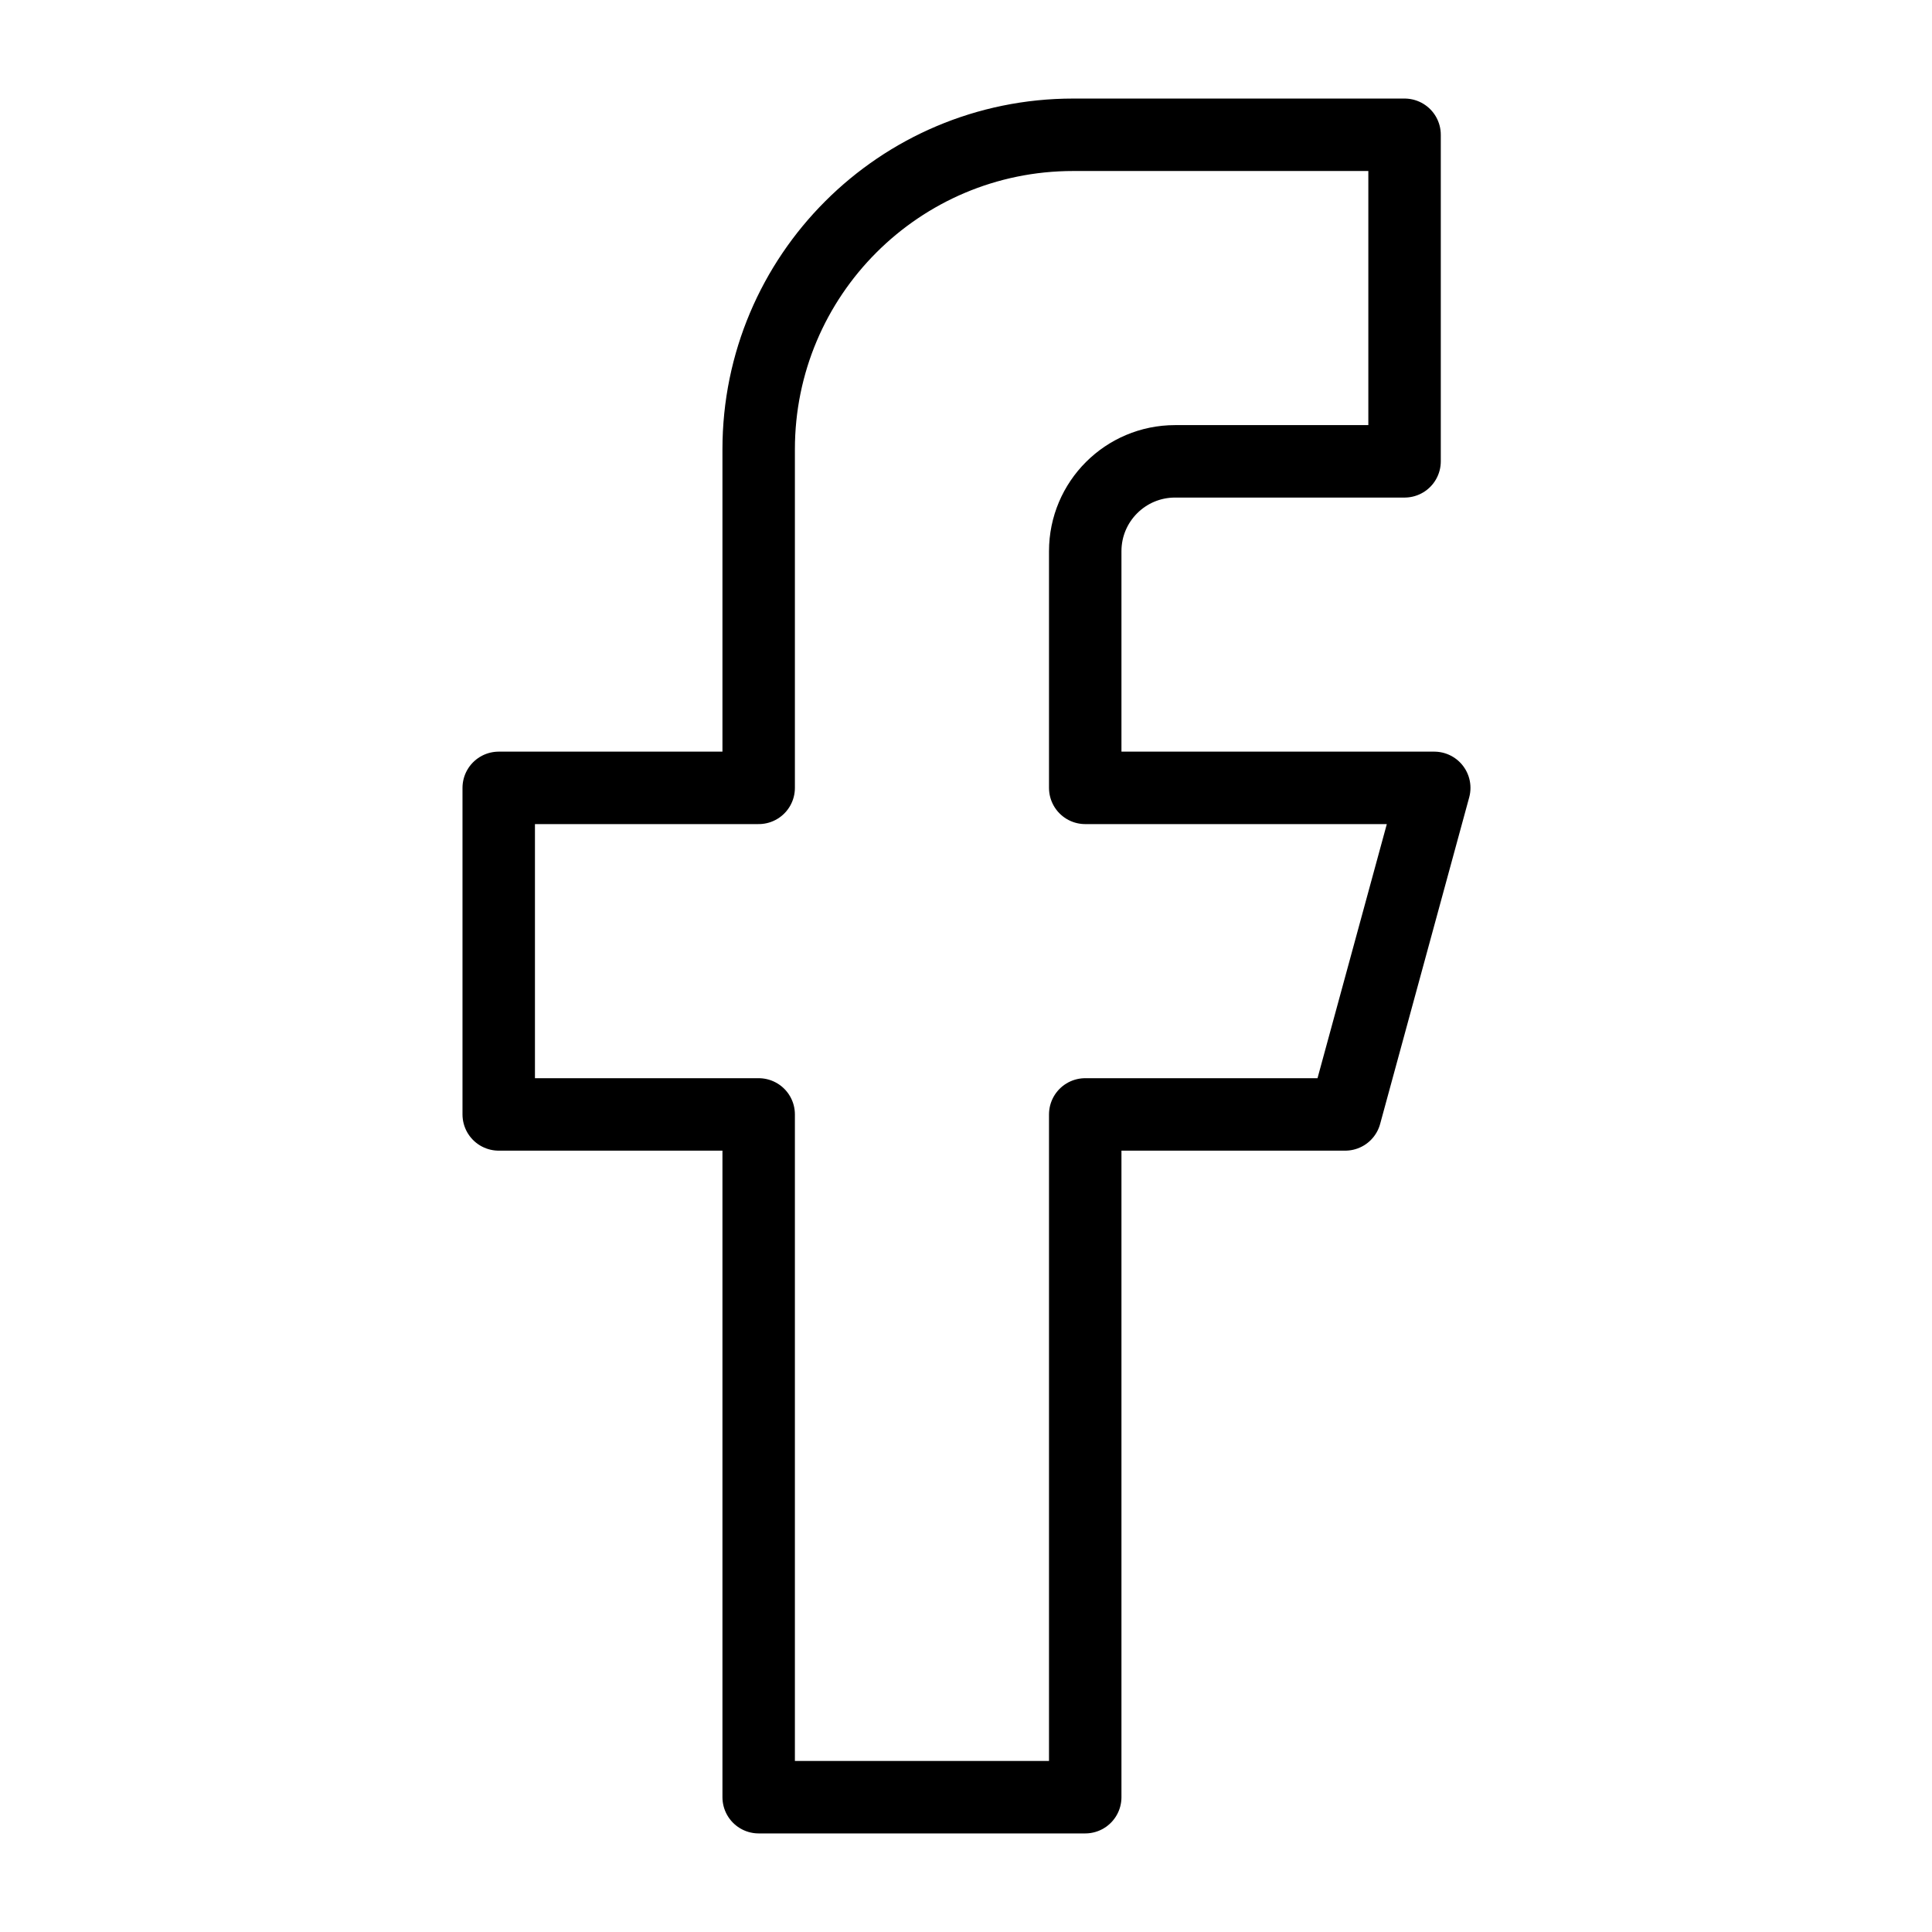<?xml version="1.0" encoding="UTF-8"?> <svg xmlns="http://www.w3.org/2000/svg" fill="none" height="80" viewBox="0 0 80 80" width="80"><path d="m58.16 5.581v13.522h-9.502c-2.055 0-3.721 1.666-3.721 3.721v9.8h14.452l-3.688 13.522h-10.764v28.272h-13.522v-28.272h-10.764v-13.522h10.764v-14.02c0-7.192 5.831-13.023 13.023-13.023z" stroke="#000" stroke-linejoin="round" stroke-width="3"></path></svg> 